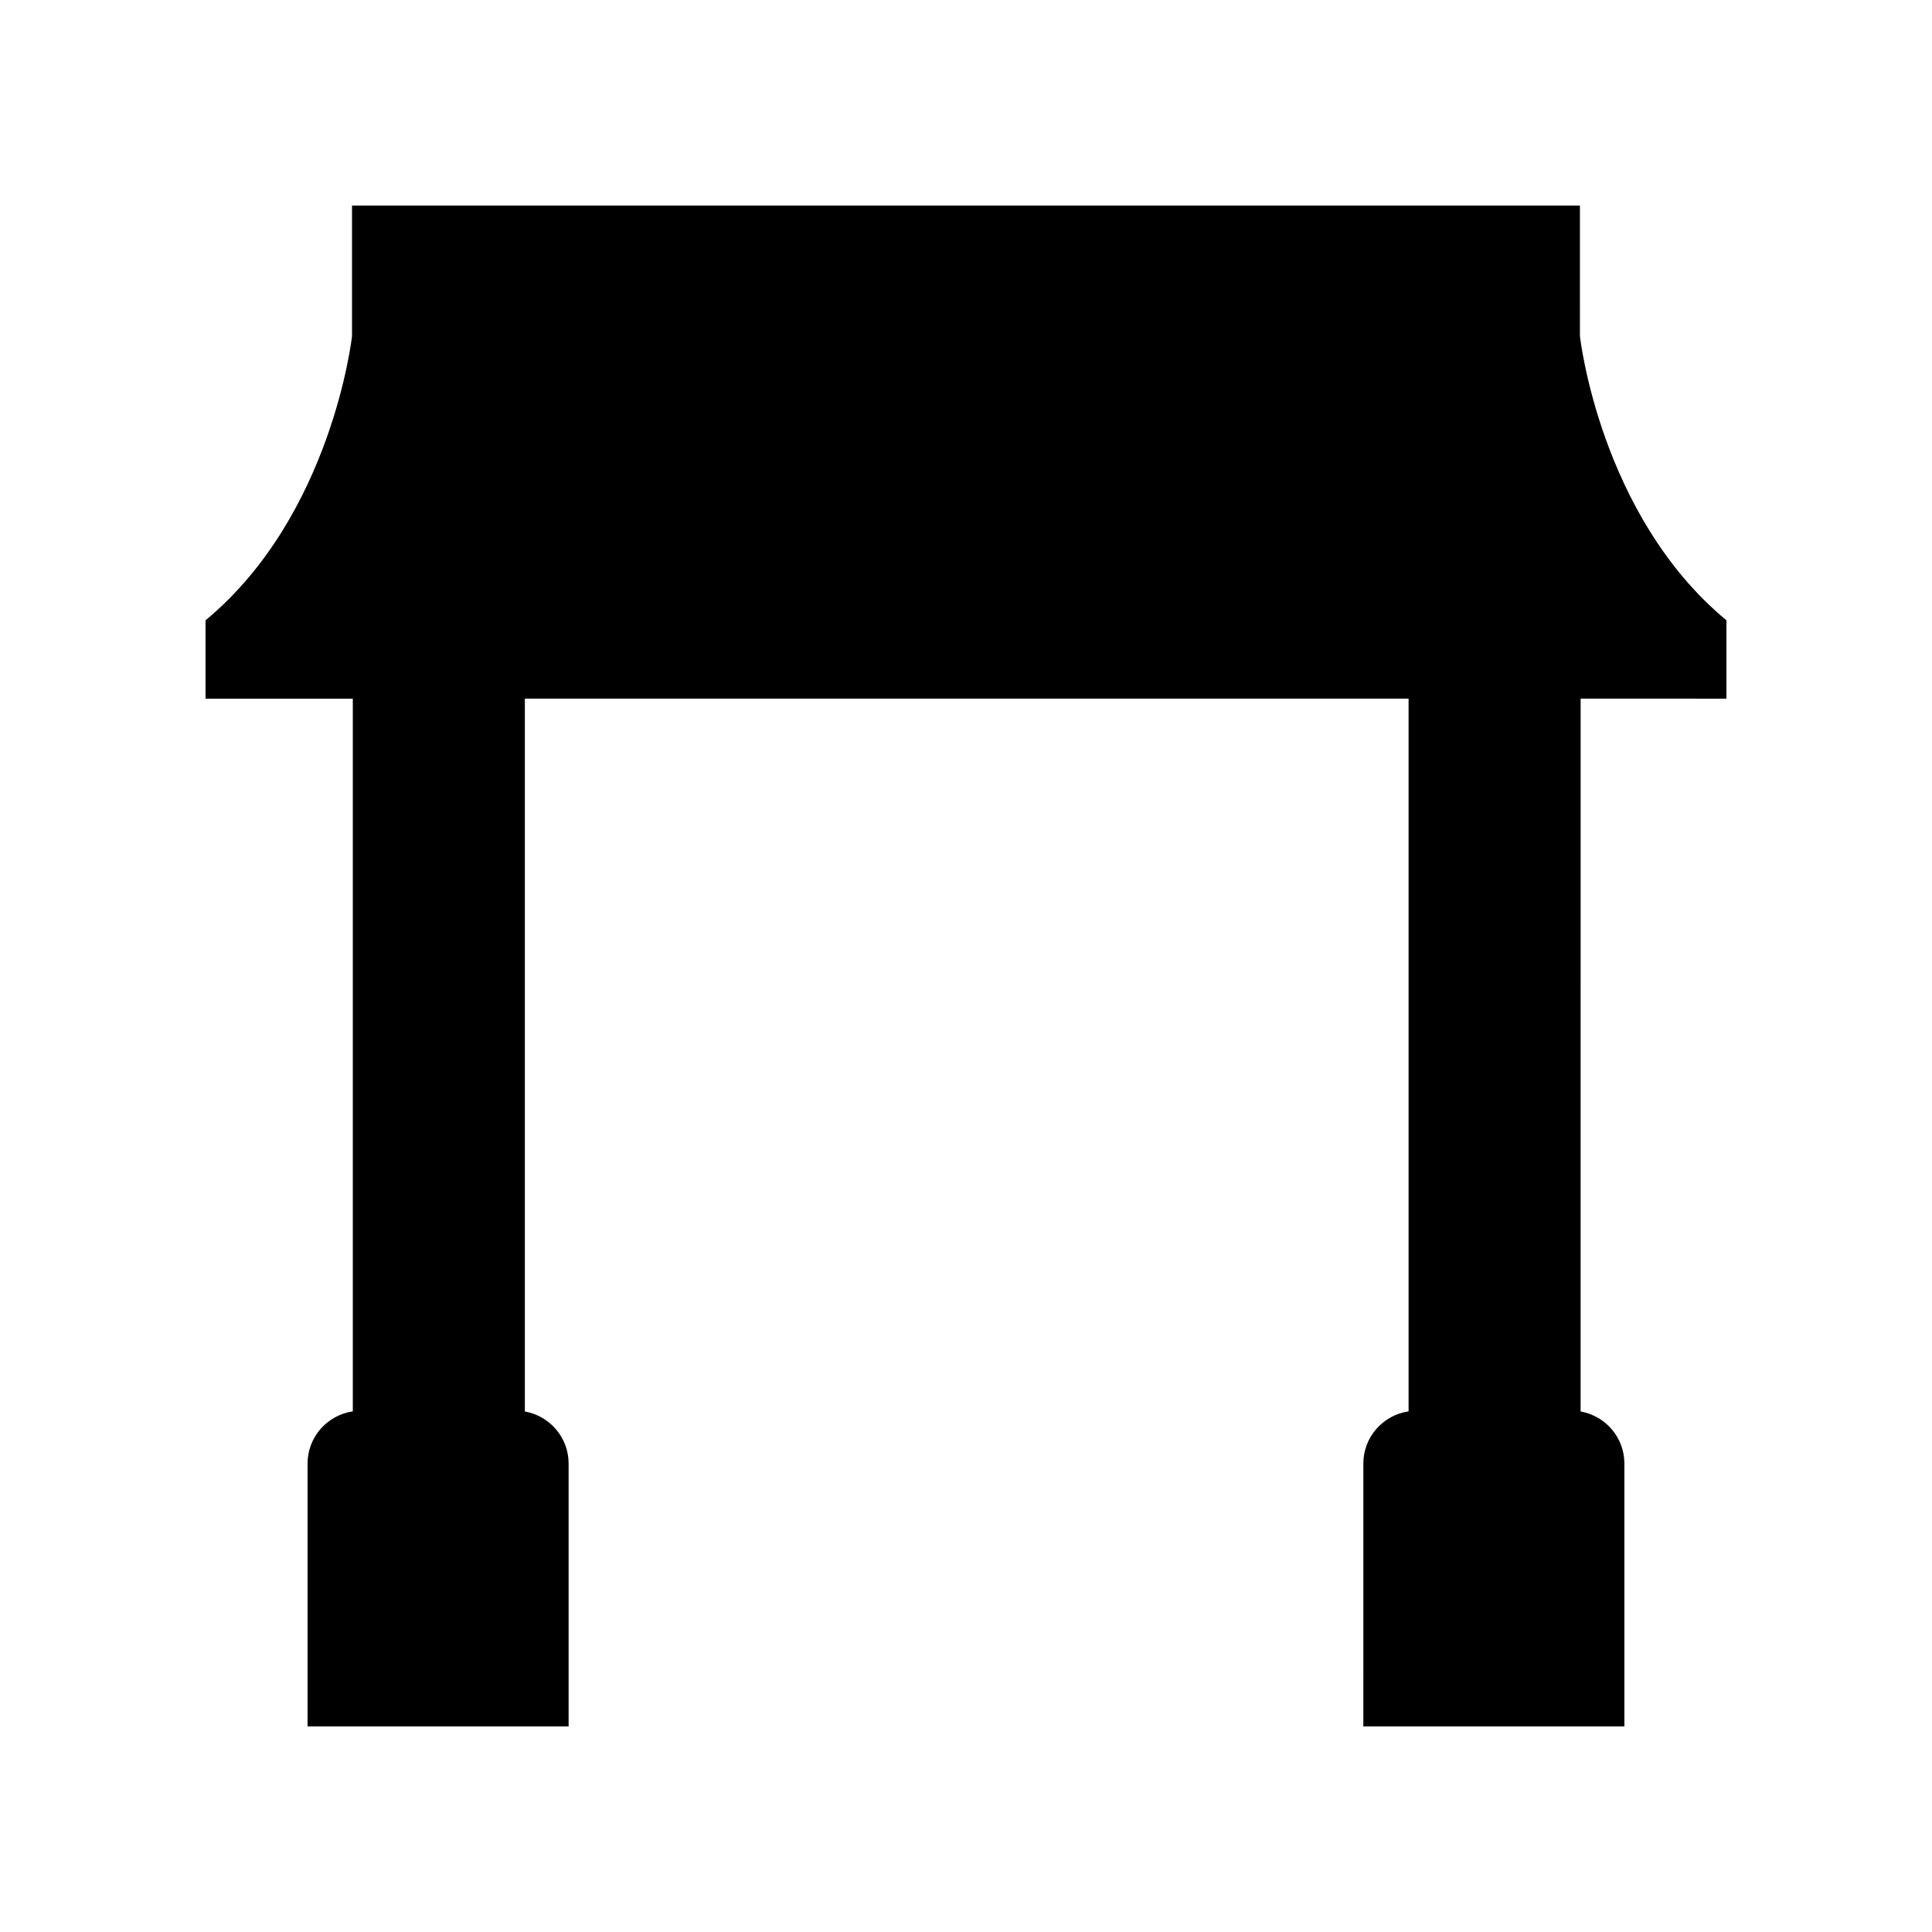 <?xml version="1.0" encoding="UTF-8"?>
<!-- Uploaded to: ICON Repo, www.iconrepo.com, Generator: ICON Repo Mixer Tools -->
<svg fill="#000000" width="800px" height="800px" version="1.1" viewBox="144 144 512 512" xmlns="http://www.w3.org/2000/svg">
 <path d="m601.52 329.16v-20.773c-33.586-27.84-38.82-75.293-38.82-75.293l-0.004-34.621h-325.41v34.625s-5.231 47.453-38.82 75.293v20.773h39.031v188.86c-6.766 1-11.988 6.785-11.988 13.824v69.672h69.18v-69.676c0-6.902-5.023-12.625-11.598-13.785v-188.9h234.2v188.86c-6.766 1-11.988 6.785-11.988 13.824l-0.004 69.676h69.18v-69.676c0-6.902-5.023-12.625-11.598-13.785l0.004-188.9z"/>
</svg>